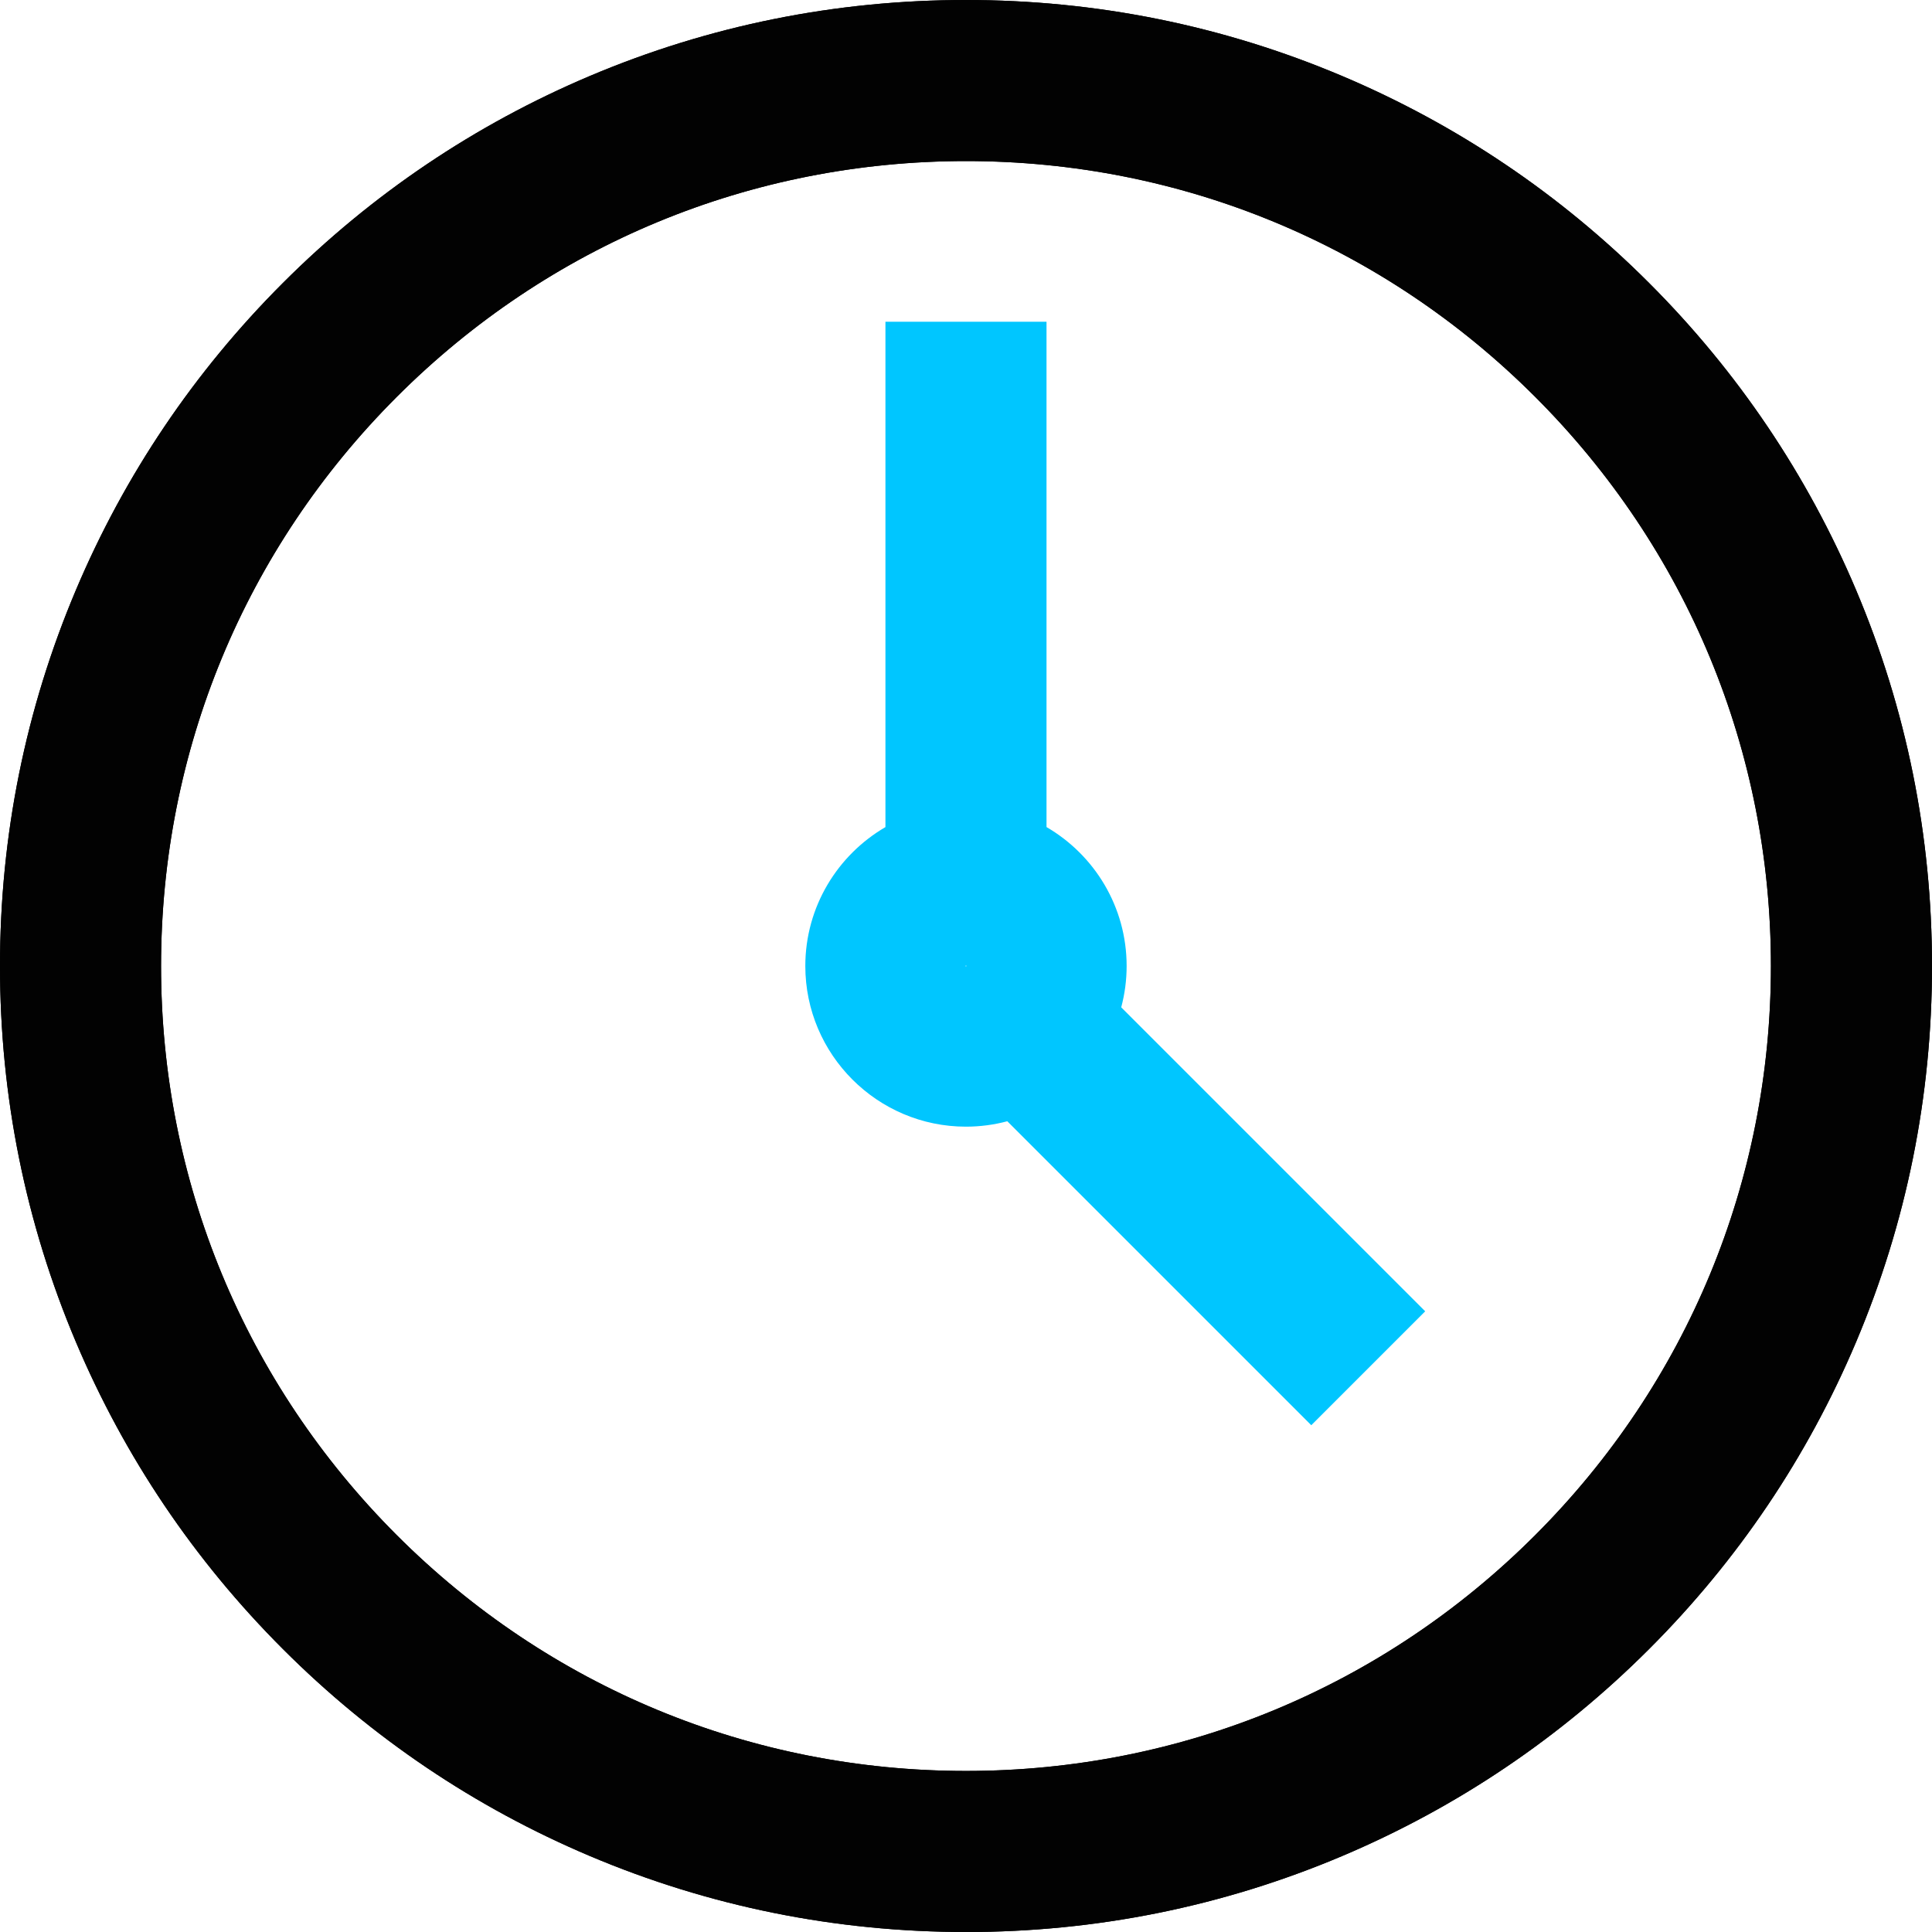 <?xml version="1.0" encoding="UTF-8"?> <svg xmlns="http://www.w3.org/2000/svg" id="Layer_2" data-name="Layer 2" viewBox="0 0 763.67 763.67"><defs><style> .cls-1 { fill: #020202; } .cls-2 { fill: #00c6ff; } </style></defs><g id="Layer_1-2" data-name="Layer 1"><path class="cls-1" d="M381.83,763.67c-51.53,0-101.54-10.1-148.64-30.02-45.47-19.23-86.31-46.76-121.36-81.82-35.06-35.06-62.58-75.89-81.82-121.36C10.1,483.38,0,433.37,0,381.83s10.1-101.54,30.02-148.64c19.23-45.47,46.76-86.31,81.82-121.36,35.06-35.06,75.89-62.58,121.36-81.82C280.29,10.1,330.3,0,381.83,0s101.54,10.1,148.64,30.02c45.47,19.23,86.31,46.76,121.36,81.82,35.06,35.06,62.58,75.89,81.82,121.36,19.92,47.09,30.02,97.1,30.02,148.64s-10.1,101.54-30.02,148.64c-19.23,45.47-46.76,86.31-81.82,121.36s-75.89,62.58-121.36,81.82c-47.09,19.92-97.1,30.02-148.64,30.02ZM381.83,63.67c-84.99,0-164.88,33.09-224.98,93.19-60.09,60.09-93.19,139.99-93.19,224.98s33.09,164.88,93.19,224.98c60.09,60.09,139.99,93.19,224.98,93.19s164.88-33.09,224.98-93.19c60.09-60.09,93.19-139.99,93.19-224.98s-33.09-164.88-93.19-224.98c-60.09-60.09-139.99-93.19-224.98-93.19Z"></path><path class="cls-1" d="M381.83,763.67c-51.53,0-101.54-10.1-148.64-30.02-45.47-19.23-86.31-46.76-121.36-81.82-35.06-35.06-62.58-75.89-81.82-121.36C10.1,483.38,0,433.37,0,381.83s10.1-101.54,30.02-148.64c19.23-45.47,46.76-86.31,81.82-121.36,35.06-35.06,75.89-62.58,121.36-81.82C280.29,10.1,330.3,0,381.83,0s101.54,10.1,148.64,30.02c45.47,19.23,86.31,46.76,121.36,81.82,35.06,35.06,62.58,75.89,81.82,121.36,19.92,47.09,30.02,97.1,30.02,148.64s-10.1,101.54-30.02,148.64c-19.23,45.47-46.76,86.31-81.82,121.36s-75.89,62.58-121.36,81.82c-47.09,19.92-97.1,30.02-148.64,30.02ZM381.83,63.67c-84.99,0-164.88,33.09-224.98,93.19-60.09,60.09-93.19,139.99-93.19,224.98s33.09,164.88,93.19,224.98c60.09,60.09,139.99,93.19,224.98,93.19s164.88-33.09,224.98-93.19c60.09-60.09,93.19-139.99,93.19-224.98s-33.09-164.88-93.19-224.98c-60.09-60.09-139.99-93.19-224.98-93.19Z"></path><path class="cls-2" d="M563.34,518.32l-120.15-120.15c1.39-5.22,2.14-10.69,2.14-16.34,0-23.42-12.75-43.9-31.67-54.91V127.17h-63.67v199.76c-18.91,11.01-31.67,31.49-31.67,54.91,0,35.01,28.49,63.5,63.5,63.5,5.65,0,11.12-.75,16.34-2.14l120.15,120.15,45.02-45.02ZM381.95,381.95s-.07.04-.12.05c-.04,0-.1-.03-.12-.05-.02-.02-.05-.09-.05-.1,0-.04.03-.12.05-.14.02-.02.09-.05.1-.05.04,0,.12.03.14.05.02.02.05.09.05.1,0,.04-.03.12-.05.14Z"></path></g></svg> 